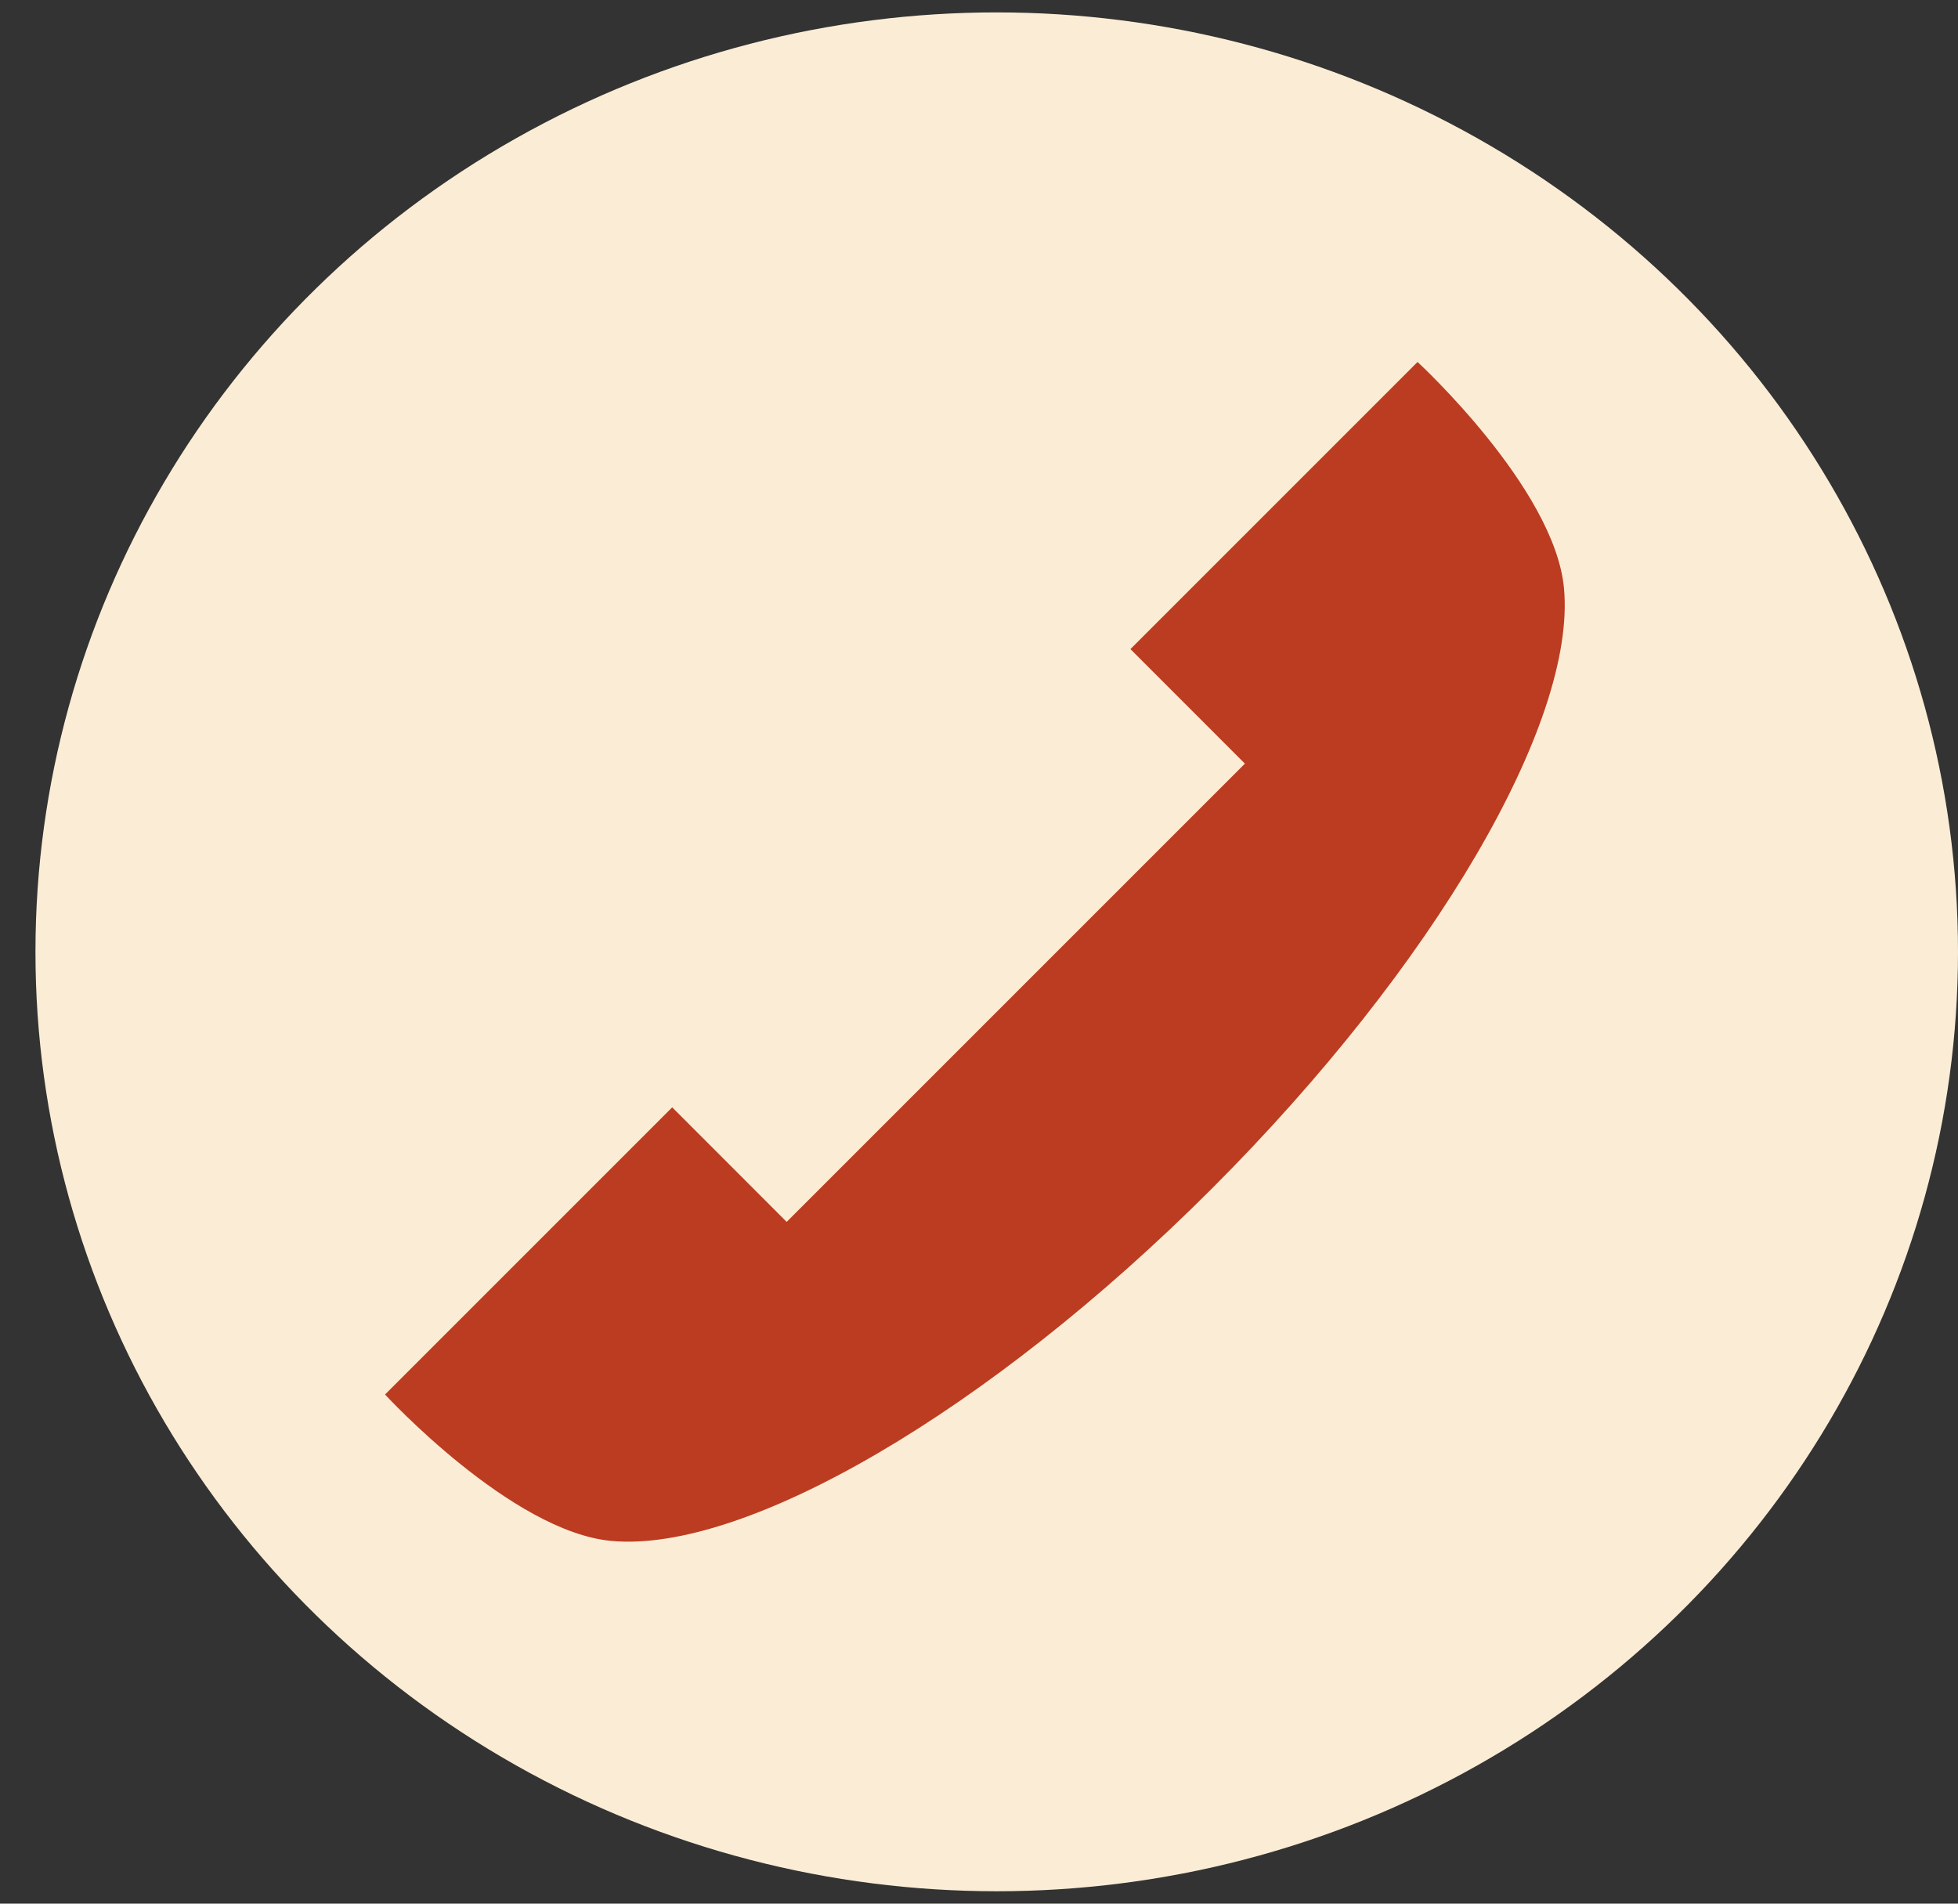 <?xml version="1.0" encoding="UTF-8"?> <svg xmlns="http://www.w3.org/2000/svg" width="36" height="35" viewBox="0 0 36 35" fill="none"><rect x="0" y="0" width="36" height="35" fill="#333333" stroke="none"/> <ellipse cx="18.326" cy="17.5" rx="17.674" ry="17.272" fill="#FBEDD5"></ellipse> <path d="M12.359 20.359L14.464 22.465L22.889 14.04L20.784 11.934L26.063 6.655C26.063 6.655 28.586 8.976 28.756 10.817C28.983 13.281 26.375 17.76 22.28 21.855C18.185 25.95 13.705 28.558 11.241 28.331C9.4 28.162 7.079 25.639 7.079 25.639L12.359 20.359Z" fill="#BC3C21"></path> </svg> 